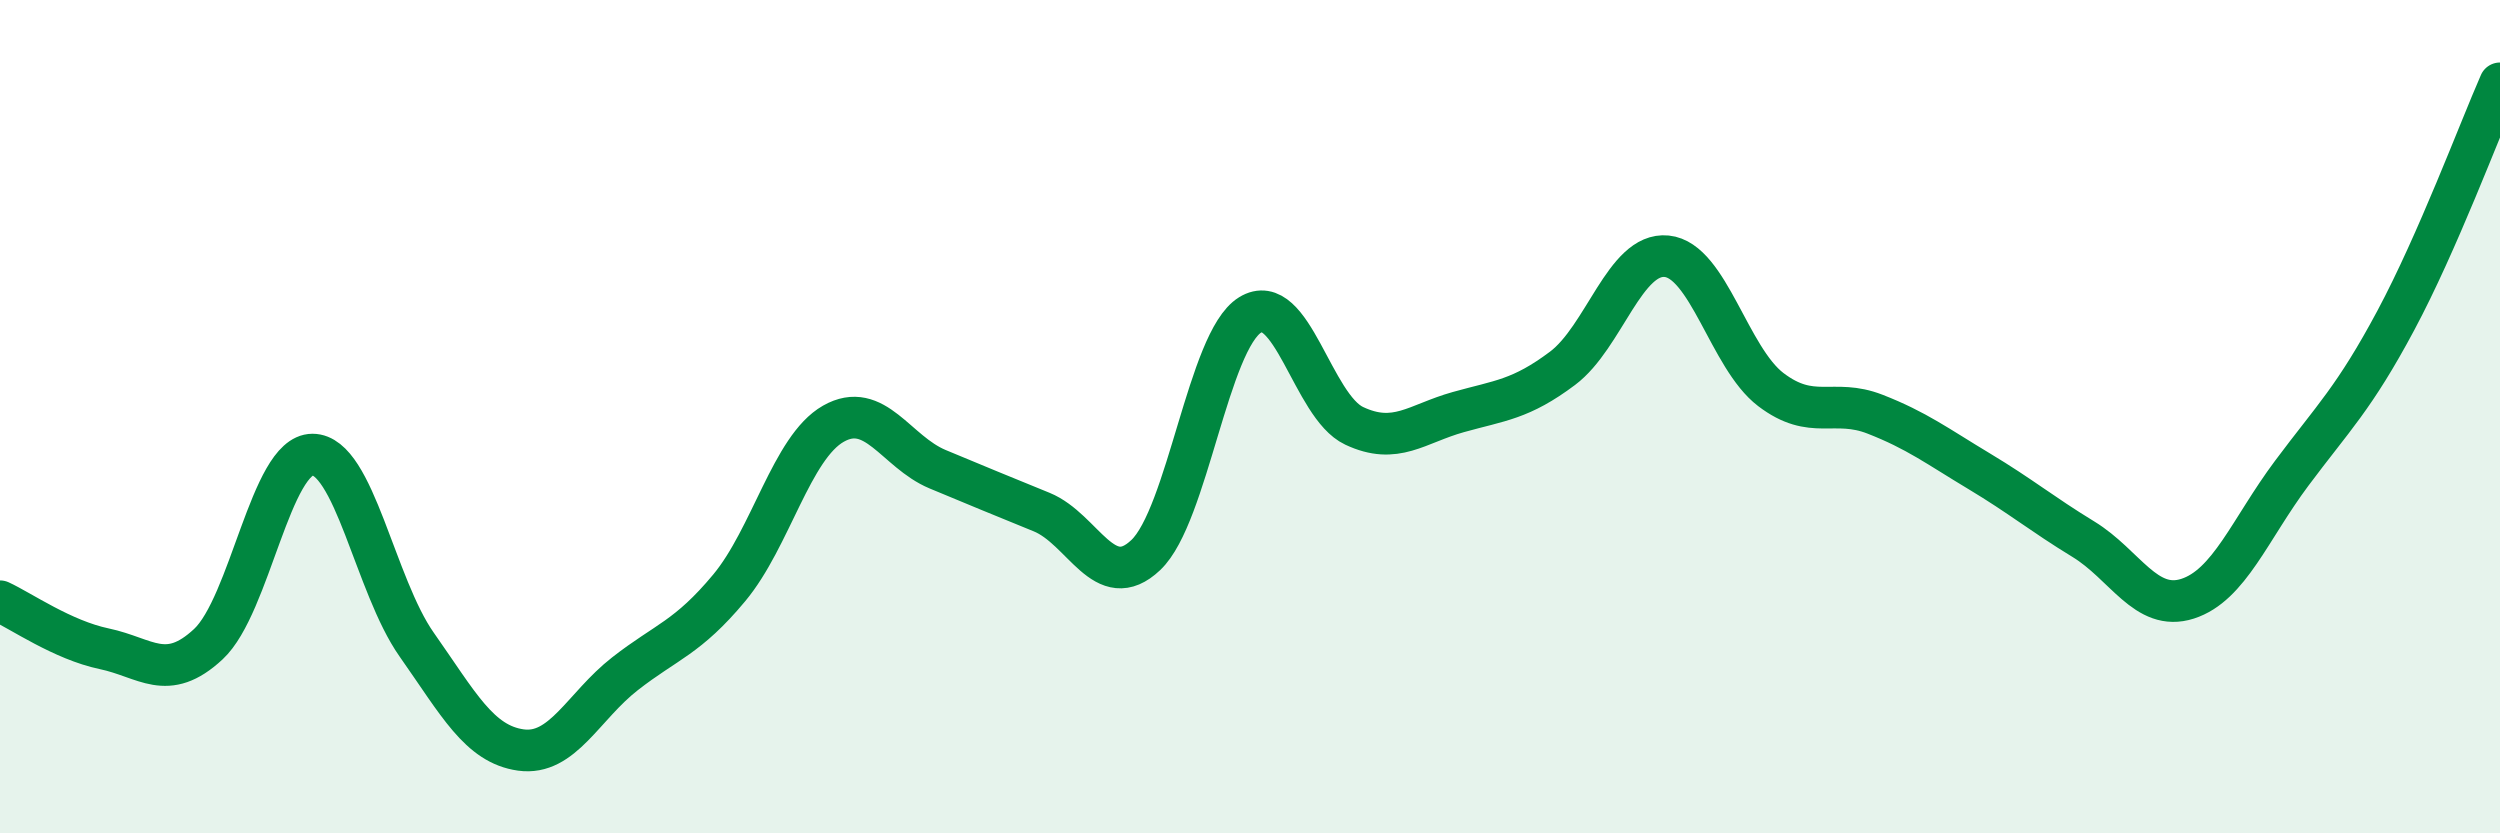 
    <svg width="60" height="20" viewBox="0 0 60 20" xmlns="http://www.w3.org/2000/svg">
      <path
        d="M 0,14.43 C 0.5,14.66 1.5,15.36 2.5,15.57 C 3.5,15.78 4,16.39 5,15.46 C 6,14.53 6.5,10.91 7.5,10.91 C 8.5,10.91 9,14.05 10,15.47 C 11,16.89 11.5,17.86 12.5,18 C 13.5,18.14 14,16.95 15,16.17 C 16,15.39 16.5,15.31 17.5,14.11 C 18.5,12.91 19,10.74 20,10.17 C 21,9.6 21.5,10.84 22.5,11.26 C 23.5,11.68 24,11.88 25,12.29 C 26,12.7 26.5,14.27 27.5,13.32 C 28.5,12.37 29,8.18 30,7.56 C 31,6.94 31.5,9.75 32.5,10.22 C 33.5,10.69 34,10.17 35,9.89 C 36,9.61 36.5,9.59 37.5,8.84 C 38.5,8.09 39,6.05 40,6.15 C 41,6.25 41.5,8.59 42.5,9.35 C 43.5,10.11 44,9.55 45,9.94 C 46,10.33 46.5,10.71 47.5,11.31 C 48.5,11.91 49,12.33 50,12.94 C 51,13.55 51.5,14.69 52.5,14.37 C 53.5,14.05 54,12.7 55,11.36 C 56,10.02 56.5,9.56 57.5,7.69 C 58.5,5.82 59.5,3.14 60,2L60 20L0 20Z"
        fill="#008740"
        opacity="0.1"
        stroke-linecap="round"
        stroke-linejoin="round"
      />
      <path
        d="M 0,14.43 C 0.5,14.66 1.5,15.36 2.5,15.57 C 3.5,15.78 4,16.39 5,15.46 C 6,14.53 6.5,10.91 7.5,10.91 C 8.5,10.91 9,14.05 10,15.47 C 11,16.89 11.5,17.86 12.5,18 C 13.5,18.14 14,16.95 15,16.17 C 16,15.39 16.5,15.31 17.5,14.11 C 18.5,12.91 19,10.74 20,10.17 C 21,9.6 21.5,10.84 22.5,11.26 C 23.5,11.68 24,11.88 25,12.29 C 26,12.7 26.5,14.27 27.5,13.32 C 28.5,12.37 29,8.18 30,7.56 C 31,6.94 31.5,9.75 32.5,10.22 C 33.5,10.69 34,10.17 35,9.89 C 36,9.61 36.5,9.59 37.5,8.84 C 38.5,8.09 39,6.05 40,6.15 C 41,6.25 41.5,8.59 42.5,9.35 C 43.5,10.11 44,9.55 45,9.94 C 46,10.33 46.5,10.71 47.5,11.31 C 48.5,11.91 49,12.33 50,12.94 C 51,13.55 51.5,14.69 52.5,14.37 C 53.5,14.05 54,12.7 55,11.36 C 56,10.02 56.5,9.56 57.5,7.69 C 58.5,5.82 59.5,3.14 60,2"
        stroke="#008740"
        stroke-width="1"
        fill="none"
        stroke-linecap="round"
        stroke-linejoin="round"
      />
    </svg>
  
